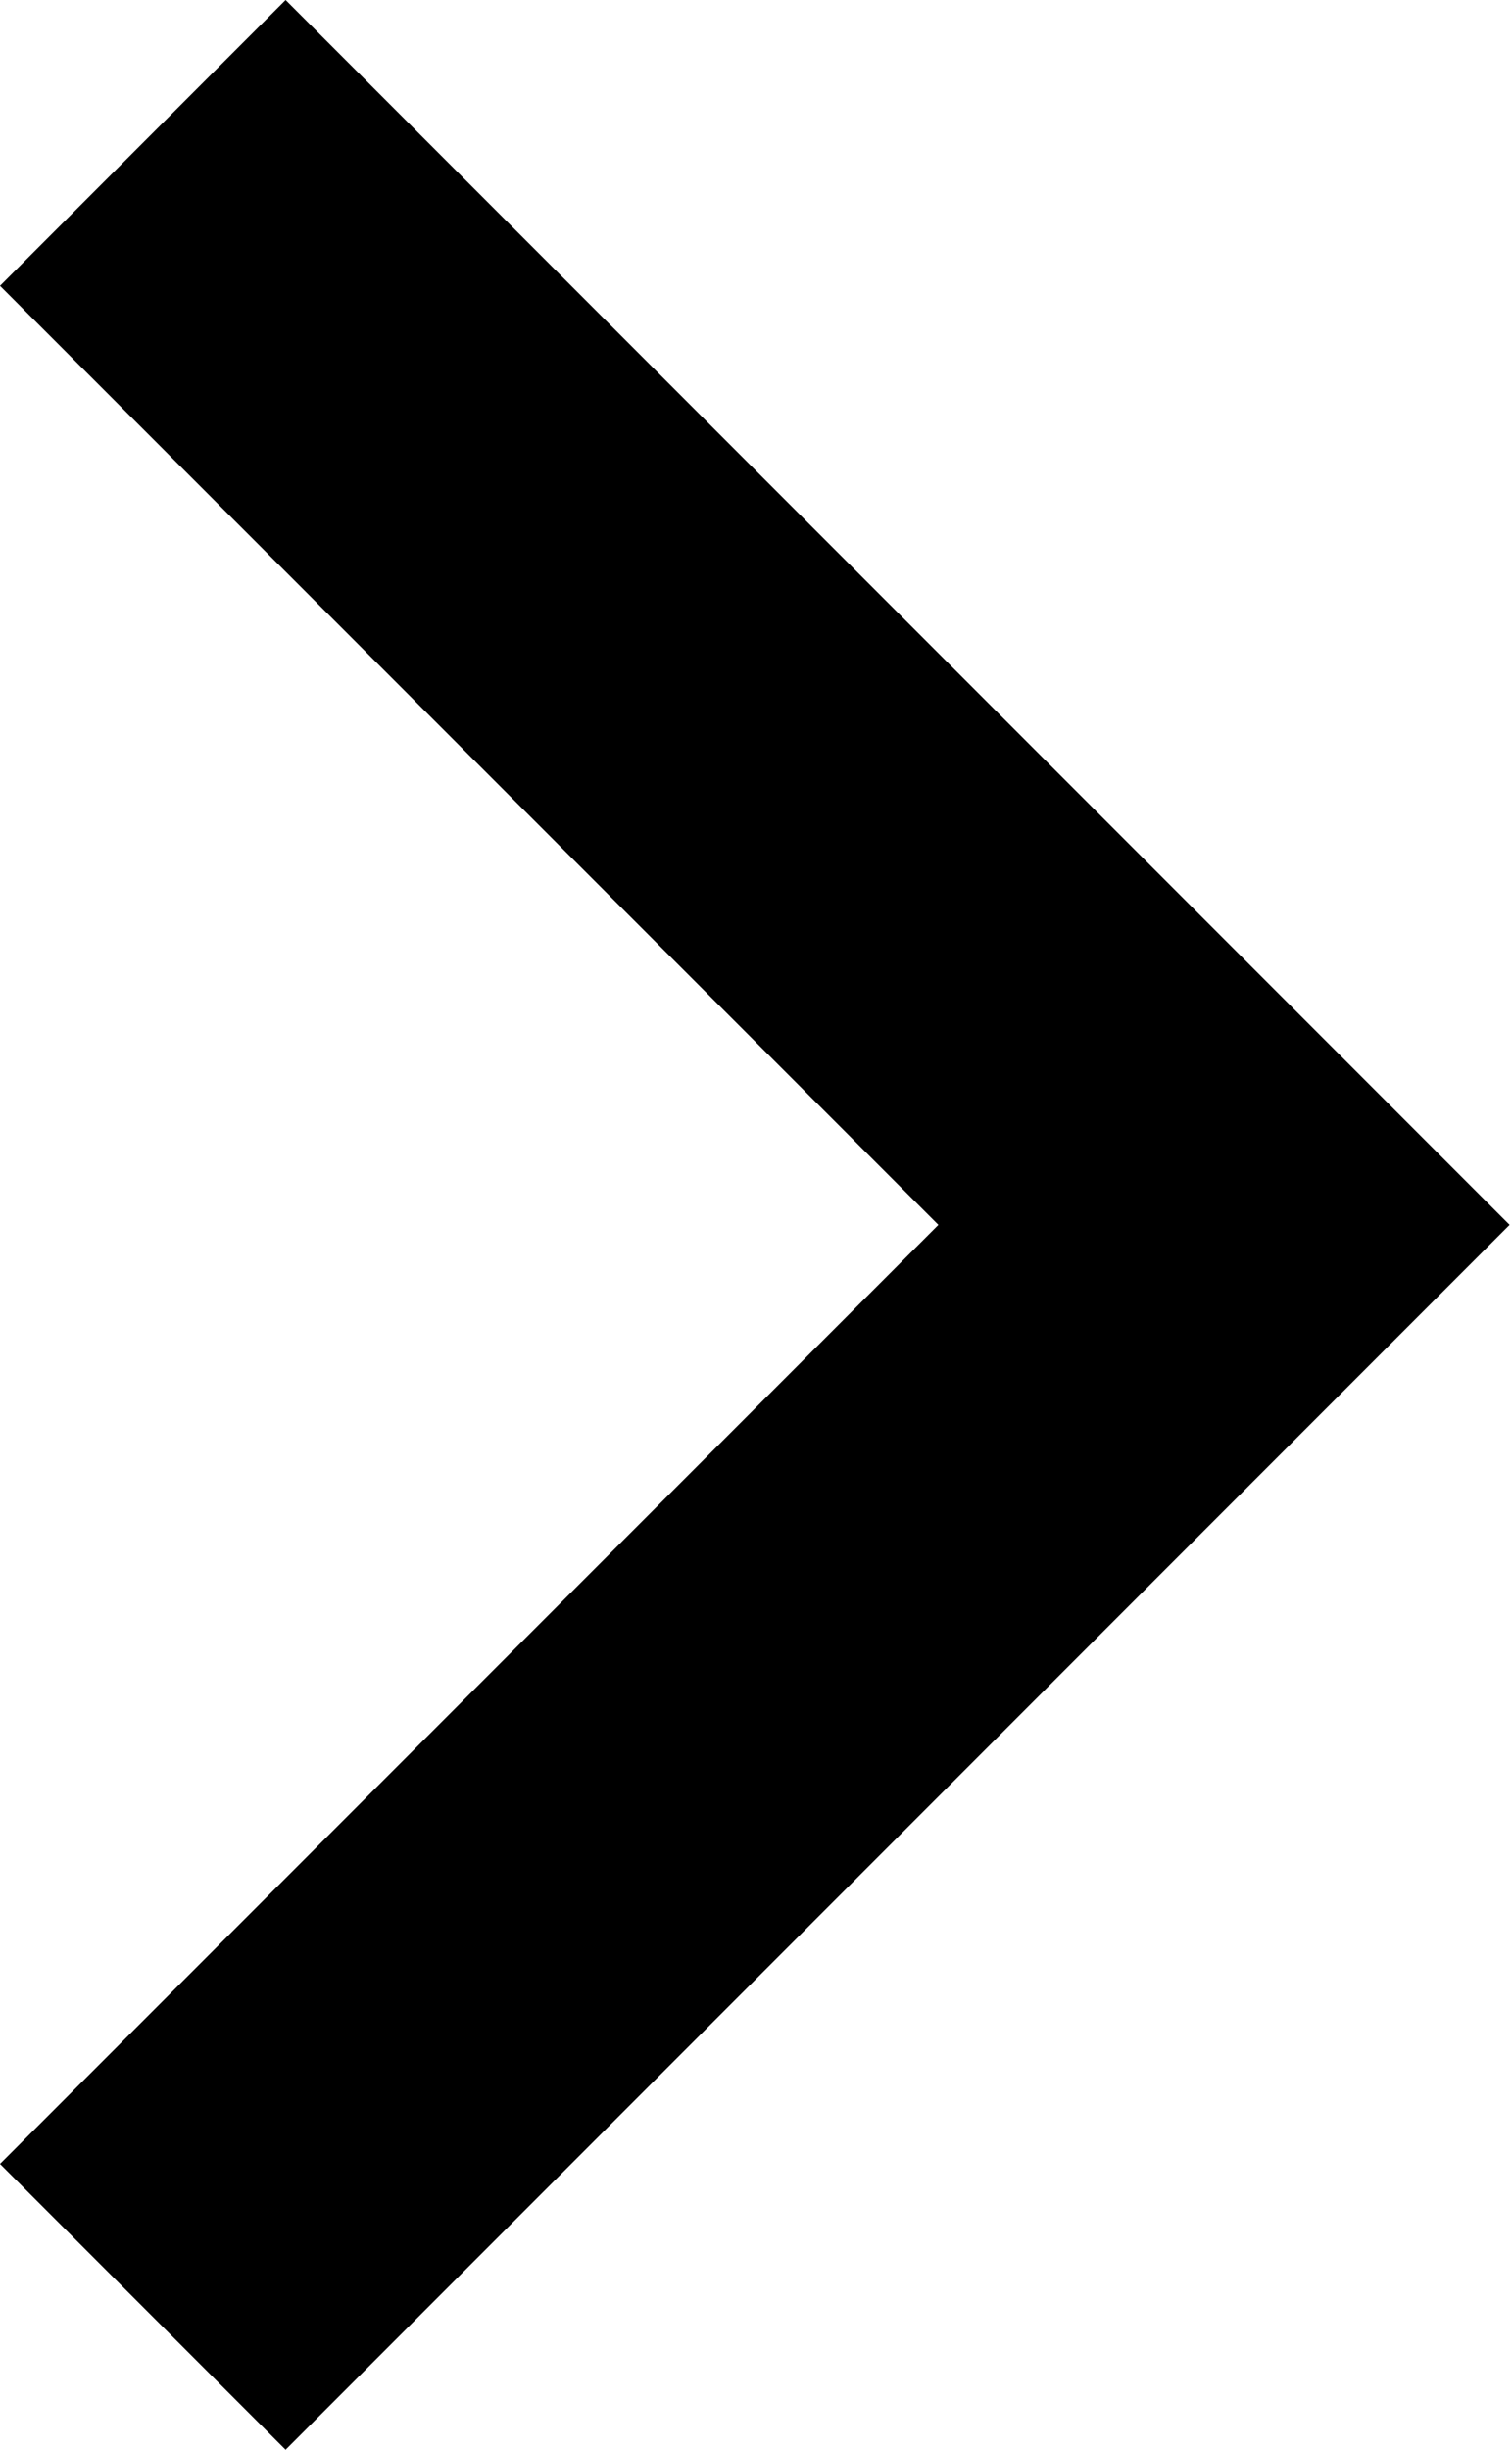 <?xml version="1.0" encoding="UTF-8" standalone="no"?>
<!DOCTYPE svg PUBLIC "-//W3C//DTD SVG 1.1//EN" "http://www.w3.org/Graphics/SVG/1.1/DTD/svg11.dtd">
<svg width="100%" height="100%" viewBox="0 0 189 306" version="1.1" xmlns="http://www.w3.org/2000/svg" xmlns:xlink="http://www.w3.org/1999/xlink" xml:space="preserve" xmlns:serif="http://www.serif.com/" style="fill-rule:evenodd;clip-rule:evenodd;stroke-linejoin:round;stroke-miterlimit:2;">
    <g transform="matrix(1,0,0,1,-58.65,0)">
        <g id="chevron-right">
            <path d="M94.35,0L58.65,35.7L175.95,153L58.65,270.3L94.35,306L247.35,153L94.35,0Z" style="fill-rule:nonzero;"/>
        </g>
    </g>
</svg>
